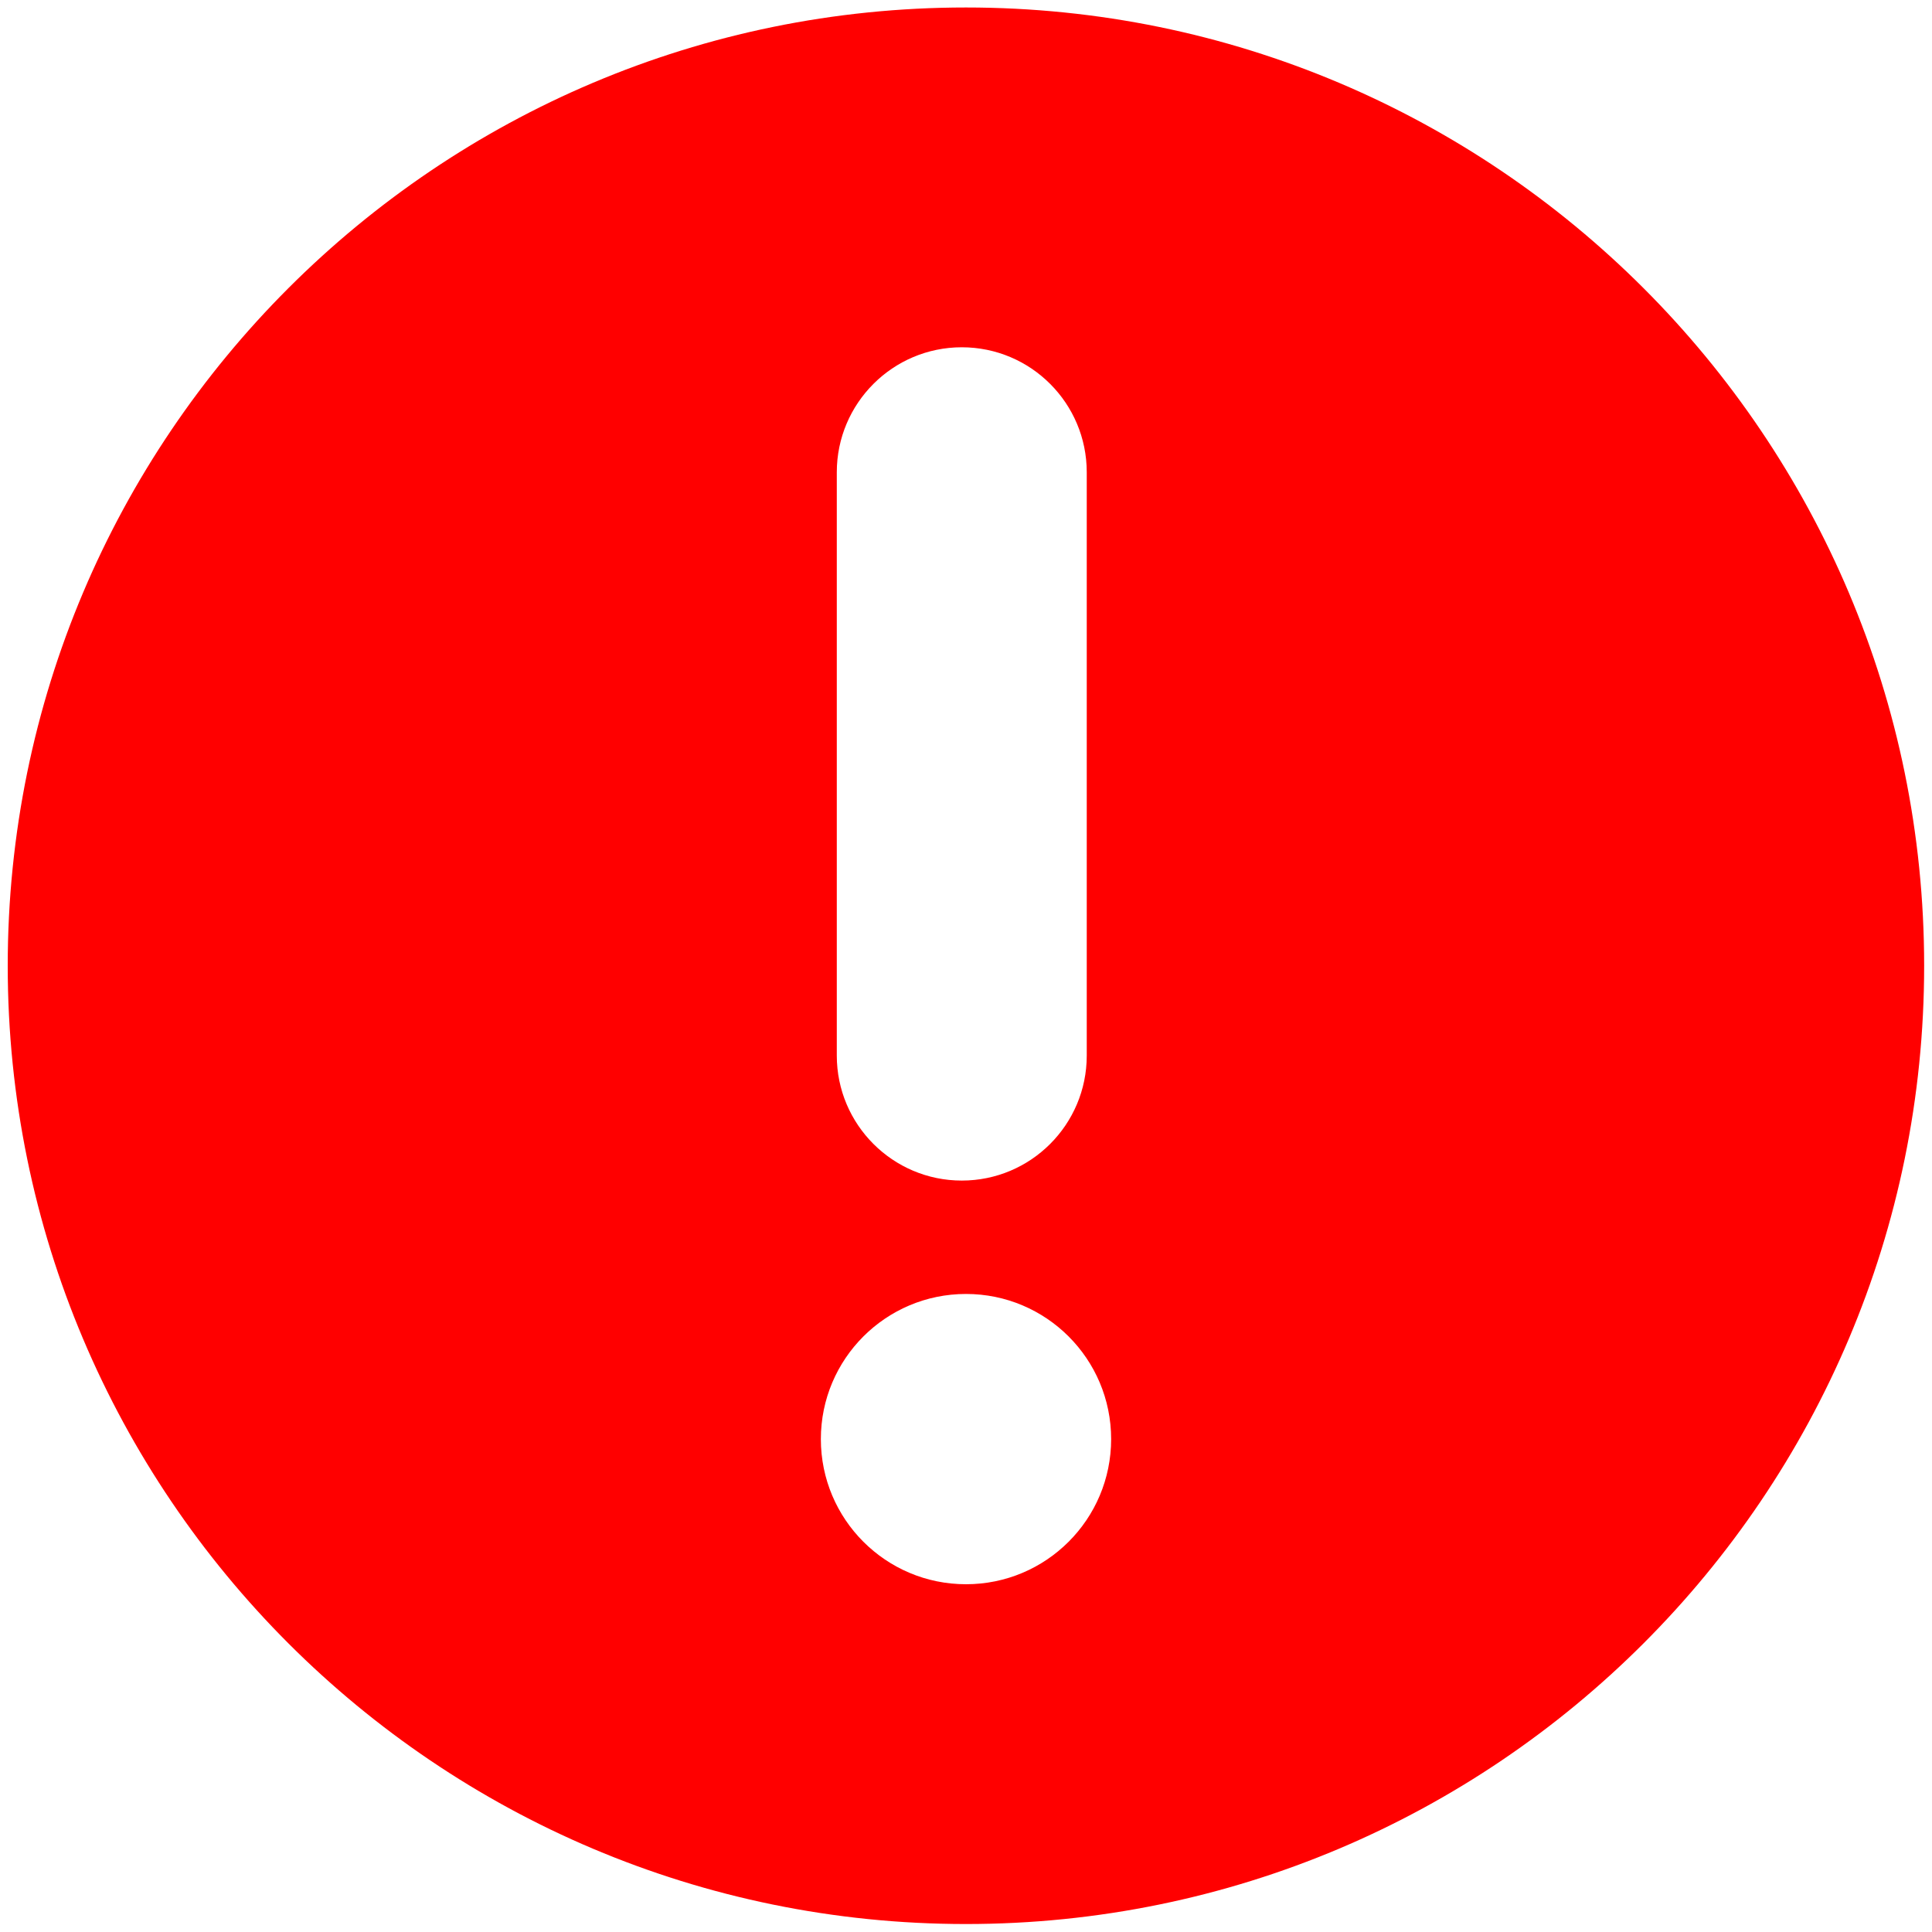 <svg width="16" height="16" viewBox="0 0 16 16" fill="none" xmlns="http://www.w3.org/2000/svg">
<g clip-path="url(#clip0_2081_165594)">
<path d="M8 0.062C12.383 0.062 15.935 3.615 15.935 7.998C15.935 12.381 12.383 15.934 8 15.934C3.617 15.934 0.064 12.381 0.064 7.998C0.064 3.615 3.617 0.062 8 0.062ZM8 10.716C7.336 10.716 6.798 11.254 6.798 11.918C6.798 12.582 7.336 13.12 8 13.12C8.664 13.12 9.202 12.582 9.202 11.918C9.202 11.254 8.664 10.716 8 10.716ZM7.965 9.777C8.537 9.777 9 9.313 9 8.742V3.911C9 3.34 8.537 2.876 7.965 2.876C7.394 2.876 6.93 3.34 6.93 3.911V8.742C6.93 9.313 7.394 9.777 7.965 9.777Z" fill="#FF0000"/>
</g>
<defs>
<clipPath id="clip0_2081_165594">
<rect width="16" height="16" fill="white"/>
</clipPath>
</defs>
</svg>
